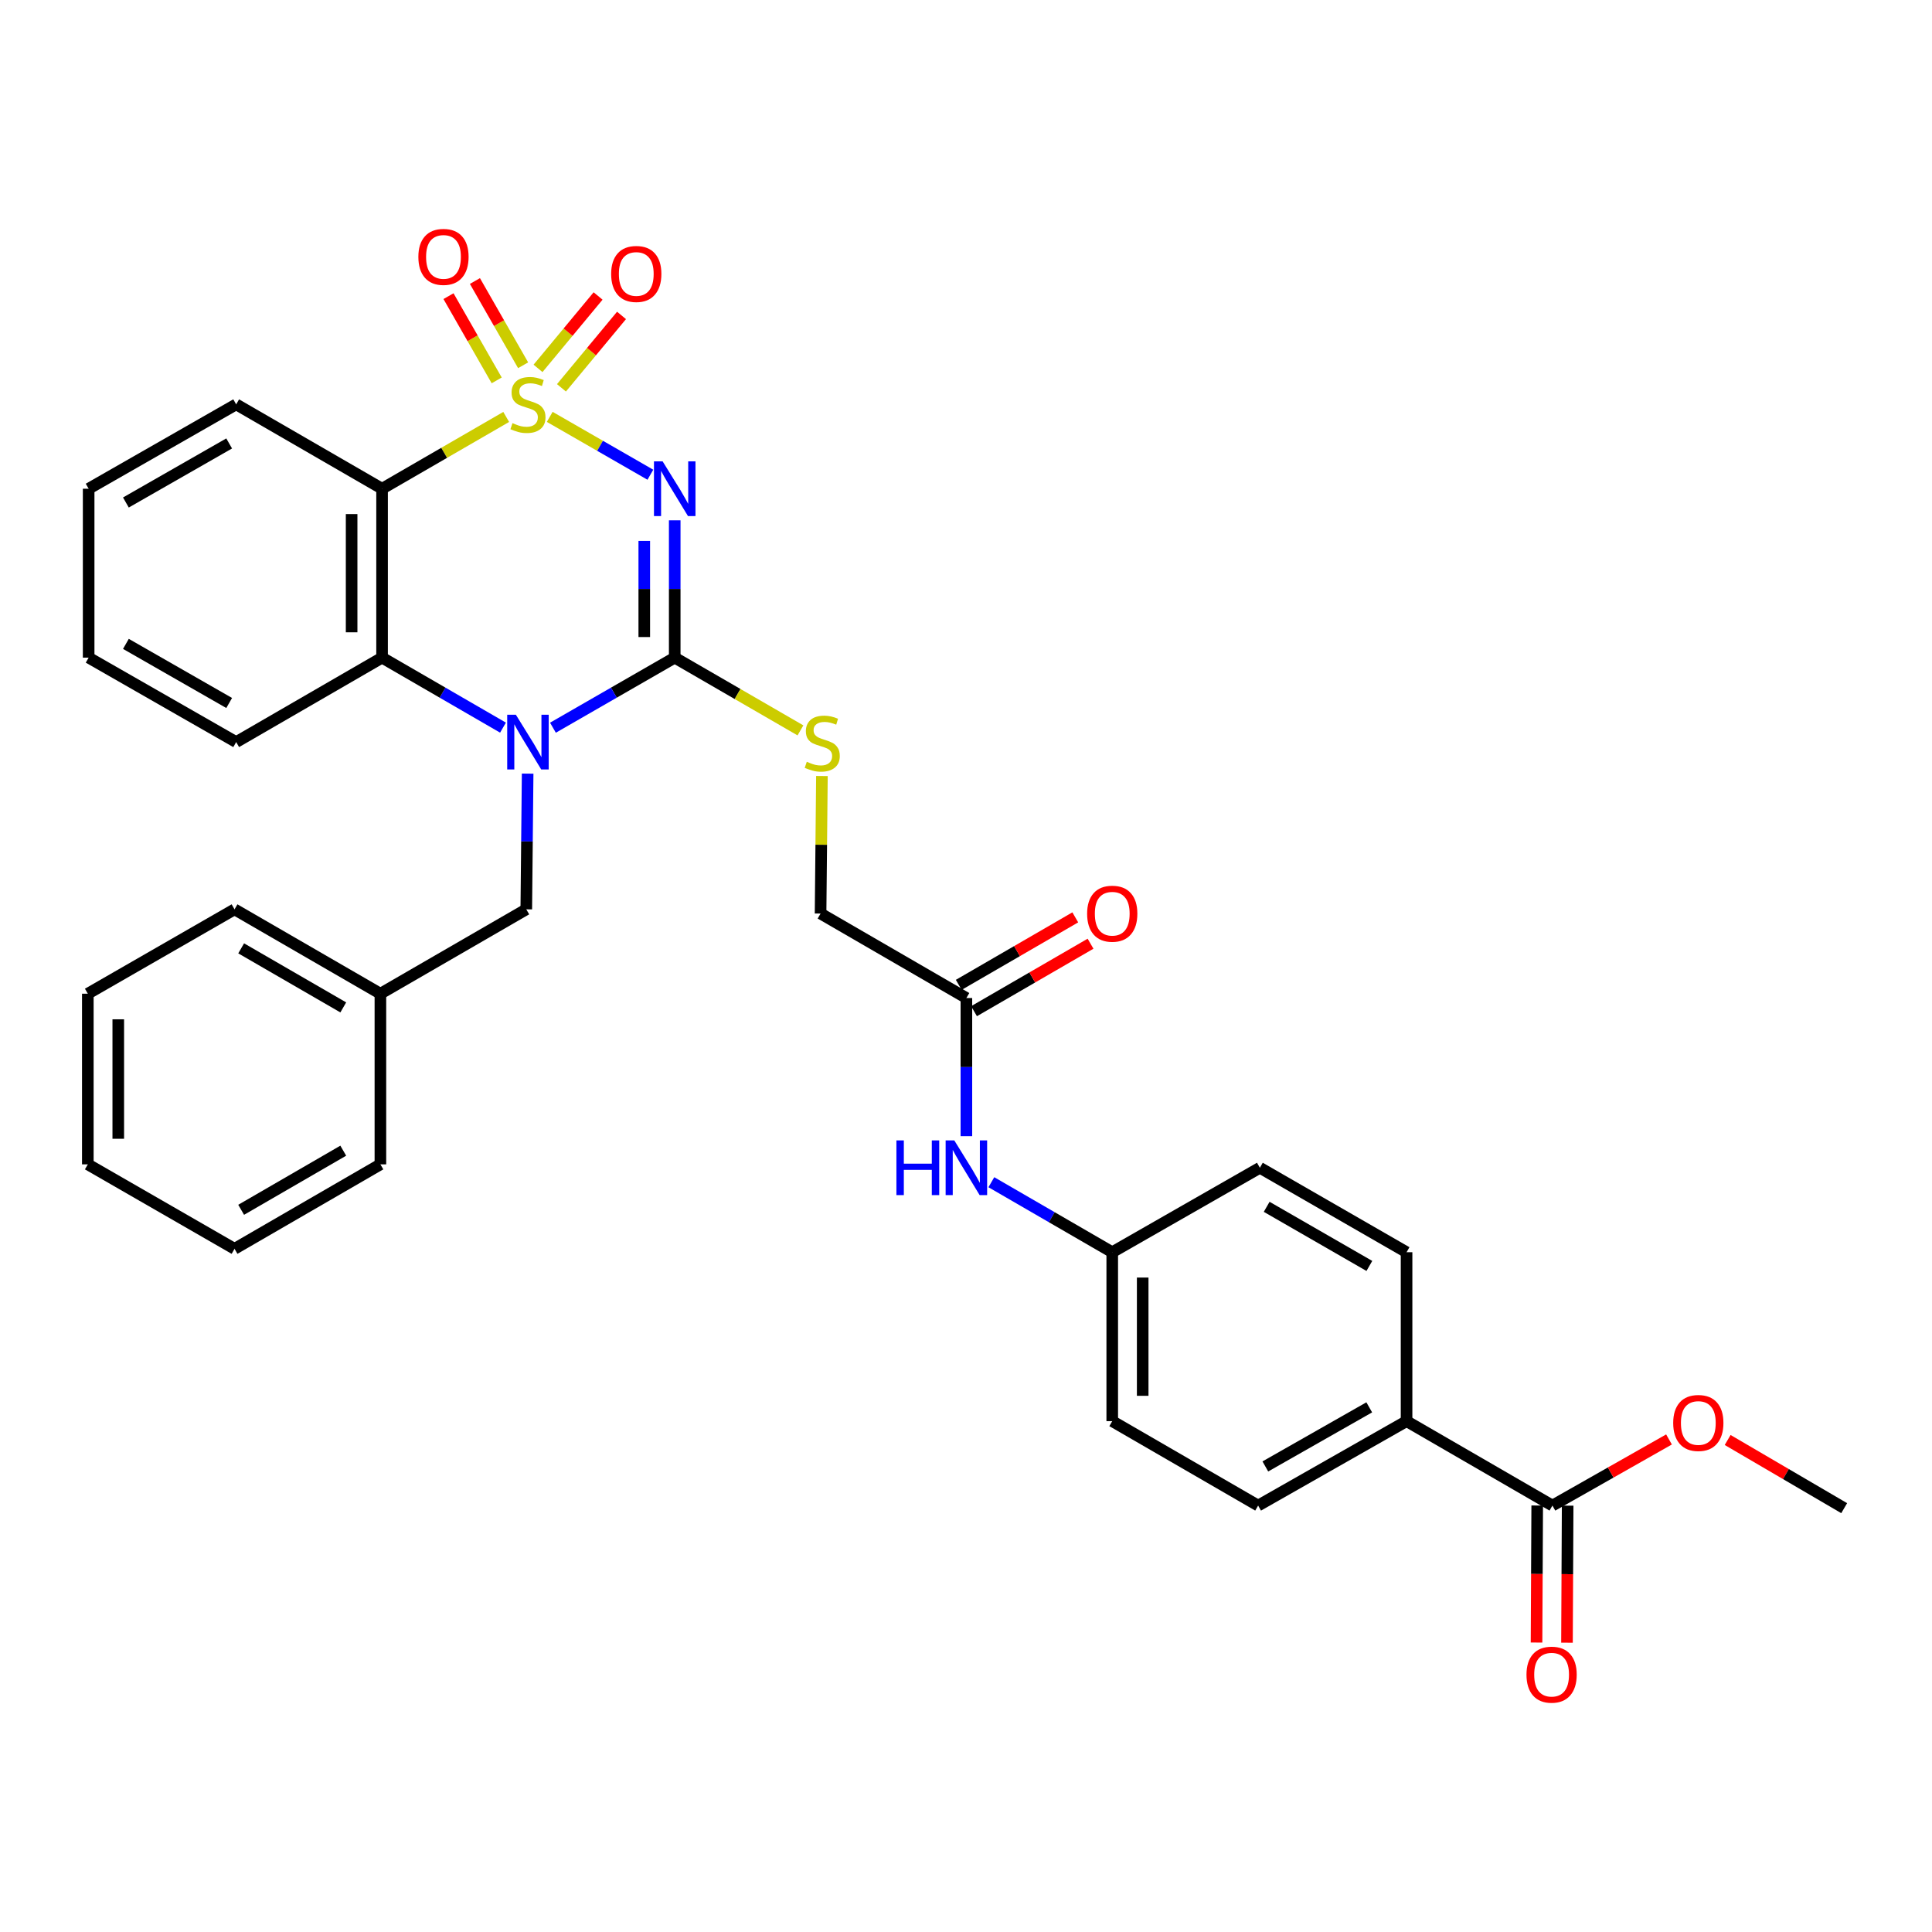 <?xml version='1.0' encoding='iso-8859-1'?>
<svg version='1.1' baseProfile='full'
              xmlns='http://www.w3.org/2000/svg'
                      xmlns:rdkit='http://www.rdkit.org/xml'
                      xmlns:xlink='http://www.w3.org/1999/xlink'
                  xml:space='preserve'
width='1000px' height='1000px' viewBox='0 0 1000 1000'>
<!-- END OF HEADER -->
<rect style='opacity:1.0;fill:#FFFFFF;stroke:none' width='1000' height='1000' x='0' y='0'> </rect>
<path class='bond-0' d='M 284.541,215.773 L 310.585,230.746' style='fill:none;fill-rule:evenodd;stroke:#CCCC00;stroke-width:6px;stroke-linecap:butt;stroke-linejoin:miter;stroke-opacity:1' />
<path class='bond-0' d='M 310.585,230.746 L 336.629,245.72' style='fill:none;fill-rule:evenodd;stroke:#0000FF;stroke-width:6px;stroke-linecap:butt;stroke-linejoin:miter;stroke-opacity:1' />
<path class='bond-3' d='M 262.009,215.806 L 229.885,234.387' style='fill:none;fill-rule:evenodd;stroke:#CCCC00;stroke-width:6px;stroke-linecap:butt;stroke-linejoin:miter;stroke-opacity:1' />
<path class='bond-3' d='M 229.885,234.387 L 197.761,252.967' style='fill:none;fill-rule:evenodd;stroke:#000000;stroke-width:6px;stroke-linecap:butt;stroke-linejoin:miter;stroke-opacity:1' />
<path class='bond-5' d='M 290.61,200.734 L 306.154,181.998' style='fill:none;fill-rule:evenodd;stroke:#CCCC00;stroke-width:6px;stroke-linecap:butt;stroke-linejoin:miter;stroke-opacity:1' />
<path class='bond-5' d='M 306.154,181.998 L 321.698,163.262' style='fill:none;fill-rule:evenodd;stroke:#FF0000;stroke-width:6px;stroke-linecap:butt;stroke-linejoin:miter;stroke-opacity:1' />
<path class='bond-5' d='M 278.48,190.671 L 294.024,171.935' style='fill:none;fill-rule:evenodd;stroke:#CCCC00;stroke-width:6px;stroke-linecap:butt;stroke-linejoin:miter;stroke-opacity:1' />
<path class='bond-5' d='M 294.024,171.935 L 309.568,153.199' style='fill:none;fill-rule:evenodd;stroke:#FF0000;stroke-width:6px;stroke-linecap:butt;stroke-linejoin:miter;stroke-opacity:1' />
<path class='bond-6' d='M 270.77,189.058 L 258.295,167.259' style='fill:none;fill-rule:evenodd;stroke:#CCCC00;stroke-width:6px;stroke-linecap:butt;stroke-linejoin:miter;stroke-opacity:1' />
<path class='bond-6' d='M 258.295,167.259 L 245.82,145.459' style='fill:none;fill-rule:evenodd;stroke:#FF0000;stroke-width:6px;stroke-linecap:butt;stroke-linejoin:miter;stroke-opacity:1' />
<path class='bond-6' d='M 257.091,196.886 L 244.616,175.086' style='fill:none;fill-rule:evenodd;stroke:#CCCC00;stroke-width:6px;stroke-linecap:butt;stroke-linejoin:miter;stroke-opacity:1' />
<path class='bond-6' d='M 244.616,175.086 L 232.141,153.287' style='fill:none;fill-rule:evenodd;stroke:#FF0000;stroke-width:6px;stroke-linecap:butt;stroke-linejoin:miter;stroke-opacity:1' />
<path class='bond-1' d='M 349.235,269.313 L 349.235,304.853' style='fill:none;fill-rule:evenodd;stroke:#0000FF;stroke-width:6px;stroke-linecap:butt;stroke-linejoin:miter;stroke-opacity:1' />
<path class='bond-1' d='M 349.235,304.853 L 349.235,340.393' style='fill:none;fill-rule:evenodd;stroke:#000000;stroke-width:6px;stroke-linecap:butt;stroke-linejoin:miter;stroke-opacity:1' />
<path class='bond-1' d='M 333.475,279.975 L 333.475,304.853' style='fill:none;fill-rule:evenodd;stroke:#0000FF;stroke-width:6px;stroke-linecap:butt;stroke-linejoin:miter;stroke-opacity:1' />
<path class='bond-1' d='M 333.475,304.853 L 333.475,329.731' style='fill:none;fill-rule:evenodd;stroke:#000000;stroke-width:6px;stroke-linecap:butt;stroke-linejoin:miter;stroke-opacity:1' />
<path class='bond-7' d='M 349.235,340.393 L 381.772,359.219' style='fill:none;fill-rule:evenodd;stroke:#000000;stroke-width:6px;stroke-linecap:butt;stroke-linejoin:miter;stroke-opacity:1' />
<path class='bond-7' d='M 381.772,359.219 L 414.308,378.045' style='fill:none;fill-rule:evenodd;stroke:#CCCC00;stroke-width:6px;stroke-linecap:butt;stroke-linejoin:miter;stroke-opacity:1' />
<path class='bond-33' d='M 349.235,340.393 L 317.718,358.527' style='fill:none;fill-rule:evenodd;stroke:#000000;stroke-width:6px;stroke-linecap:butt;stroke-linejoin:miter;stroke-opacity:1' />
<path class='bond-33' d='M 317.718,358.527 L 286.201,376.661' style='fill:none;fill-rule:evenodd;stroke:#0000FF;stroke-width:6px;stroke-linecap:butt;stroke-linejoin:miter;stroke-opacity:1' />
<path class='bond-2' d='M 260.349,376.622 L 229.055,358.508' style='fill:none;fill-rule:evenodd;stroke:#0000FF;stroke-width:6px;stroke-linecap:butt;stroke-linejoin:miter;stroke-opacity:1' />
<path class='bond-2' d='M 229.055,358.508 L 197.761,340.393' style='fill:none;fill-rule:evenodd;stroke:#000000;stroke-width:6px;stroke-linecap:butt;stroke-linejoin:miter;stroke-opacity:1' />
<path class='bond-9' d='M 273.107,400.426 L 272.755,435.548' style='fill:none;fill-rule:evenodd;stroke:#0000FF;stroke-width:6px;stroke-linecap:butt;stroke-linejoin:miter;stroke-opacity:1' />
<path class='bond-9' d='M 272.755,435.548 L 272.403,470.67' style='fill:none;fill-rule:evenodd;stroke:#000000;stroke-width:6px;stroke-linecap:butt;stroke-linejoin:miter;stroke-opacity:1' />
<path class='bond-4' d='M 197.761,252.967 L 197.761,340.393' style='fill:none;fill-rule:evenodd;stroke:#000000;stroke-width:6px;stroke-linecap:butt;stroke-linejoin:miter;stroke-opacity:1' />
<path class='bond-4' d='M 182,266.081 L 182,327.279' style='fill:none;fill-rule:evenodd;stroke:#000000;stroke-width:6px;stroke-linecap:butt;stroke-linejoin:miter;stroke-opacity:1' />
<path class='bond-19' d='M 197.761,252.967 L 122.242,209.293' style='fill:none;fill-rule:evenodd;stroke:#000000;stroke-width:6px;stroke-linecap:butt;stroke-linejoin:miter;stroke-opacity:1' />
<path class='bond-24' d='M 197.761,340.393 L 122.242,384.102' style='fill:none;fill-rule:evenodd;stroke:#000000;stroke-width:6px;stroke-linecap:butt;stroke-linejoin:miter;stroke-opacity:1' />
<path class='bond-15' d='M 425.426,401.661 L 425.076,437.256' style='fill:none;fill-rule:evenodd;stroke:#CCCC00;stroke-width:6px;stroke-linecap:butt;stroke-linejoin:miter;stroke-opacity:1' />
<path class='bond-15' d='M 425.076,437.256 L 424.727,472.85' style='fill:none;fill-rule:evenodd;stroke:#000000;stroke-width:6px;stroke-linecap:butt;stroke-linejoin:miter;stroke-opacity:1' />
<path class='bond-8' d='M 803.535,779.283 L 728.034,735.583' style='fill:none;fill-rule:evenodd;stroke:#000000;stroke-width:6px;stroke-linecap:butt;stroke-linejoin:miter;stroke-opacity:1' />
<path class='bond-13' d='M 795.655,779.245 L 795.481,814.709' style='fill:none;fill-rule:evenodd;stroke:#000000;stroke-width:6px;stroke-linecap:butt;stroke-linejoin:miter;stroke-opacity:1' />
<path class='bond-13' d='M 795.481,814.709 L 795.307,850.173' style='fill:none;fill-rule:evenodd;stroke:#FF0000;stroke-width:6px;stroke-linecap:butt;stroke-linejoin:miter;stroke-opacity:1' />
<path class='bond-13' d='M 811.415,779.322 L 811.241,814.786' style='fill:none;fill-rule:evenodd;stroke:#000000;stroke-width:6px;stroke-linecap:butt;stroke-linejoin:miter;stroke-opacity:1' />
<path class='bond-13' d='M 811.241,814.786 L 811.067,850.251' style='fill:none;fill-rule:evenodd;stroke:#FF0000;stroke-width:6px;stroke-linecap:butt;stroke-linejoin:miter;stroke-opacity:1' />
<path class='bond-20' d='M 803.535,779.283 L 833.705,762.169' style='fill:none;fill-rule:evenodd;stroke:#000000;stroke-width:6px;stroke-linecap:butt;stroke-linejoin:miter;stroke-opacity:1' />
<path class='bond-20' d='M 833.705,762.169 L 863.874,745.056' style='fill:none;fill-rule:evenodd;stroke:#FF0000;stroke-width:6px;stroke-linecap:butt;stroke-linejoin:miter;stroke-opacity:1' />
<path class='bond-21' d='M 272.403,470.67 L 196.894,514.343' style='fill:none;fill-rule:evenodd;stroke:#000000;stroke-width:6px;stroke-linecap:butt;stroke-linejoin:miter;stroke-opacity:1' />
<path class='bond-10' d='M 500.201,516.576 L 424.727,472.85' style='fill:none;fill-rule:evenodd;stroke:#000000;stroke-width:6px;stroke-linecap:butt;stroke-linejoin:miter;stroke-opacity:1' />
<path class='bond-12' d='M 500.201,516.576 L 500.201,552.325' style='fill:none;fill-rule:evenodd;stroke:#000000;stroke-width:6px;stroke-linecap:butt;stroke-linejoin:miter;stroke-opacity:1' />
<path class='bond-12' d='M 500.201,552.325 L 500.201,588.075' style='fill:none;fill-rule:evenodd;stroke:#0000FF;stroke-width:6px;stroke-linecap:butt;stroke-linejoin:miter;stroke-opacity:1' />
<path class='bond-14' d='M 504.151,523.395 L 534.306,505.928' style='fill:none;fill-rule:evenodd;stroke:#000000;stroke-width:6px;stroke-linecap:butt;stroke-linejoin:miter;stroke-opacity:1' />
<path class='bond-14' d='M 534.306,505.928 L 564.462,488.462' style='fill:none;fill-rule:evenodd;stroke:#FF0000;stroke-width:6px;stroke-linecap:butt;stroke-linejoin:miter;stroke-opacity:1' />
<path class='bond-14' d='M 496.252,509.757 L 526.407,492.291' style='fill:none;fill-rule:evenodd;stroke:#000000;stroke-width:6px;stroke-linecap:butt;stroke-linejoin:miter;stroke-opacity:1' />
<path class='bond-14' d='M 526.407,492.291 L 556.563,474.824' style='fill:none;fill-rule:evenodd;stroke:#FF0000;stroke-width:6px;stroke-linecap:butt;stroke-linejoin:miter;stroke-opacity:1' />
<path class='bond-11' d='M 728.034,735.583 L 651.203,779.283' style='fill:none;fill-rule:evenodd;stroke:#000000;stroke-width:6px;stroke-linecap:butt;stroke-linejoin:miter;stroke-opacity:1' />
<path class='bond-11' d='M 708.718,728.439 L 654.936,759.029' style='fill:none;fill-rule:evenodd;stroke:#000000;stroke-width:6px;stroke-linecap:butt;stroke-linejoin:miter;stroke-opacity:1' />
<path class='bond-36' d='M 728.034,735.583 L 728.034,648.148' style='fill:none;fill-rule:evenodd;stroke:#000000;stroke-width:6px;stroke-linecap:butt;stroke-linejoin:miter;stroke-opacity:1' />
<path class='bond-18' d='M 513.122,611.914 L 544.408,630.031' style='fill:none;fill-rule:evenodd;stroke:#0000FF;stroke-width:6px;stroke-linecap:butt;stroke-linejoin:miter;stroke-opacity:1' />
<path class='bond-18' d='M 544.408,630.031 L 575.693,648.148' style='fill:none;fill-rule:evenodd;stroke:#000000;stroke-width:6px;stroke-linecap:butt;stroke-linejoin:miter;stroke-opacity:1' />
<path class='bond-16' d='M 651.203,779.283 L 575.693,735.583' style='fill:none;fill-rule:evenodd;stroke:#000000;stroke-width:6px;stroke-linecap:butt;stroke-linejoin:miter;stroke-opacity:1' />
<path class='bond-17' d='M 728.034,648.148 L 652.105,604.431' style='fill:none;fill-rule:evenodd;stroke:#000000;stroke-width:6px;stroke-linecap:butt;stroke-linejoin:miter;stroke-opacity:1' />
<path class='bond-17' d='M 708.781,655.249 L 655.63,624.647' style='fill:none;fill-rule:evenodd;stroke:#000000;stroke-width:6px;stroke-linecap:butt;stroke-linejoin:miter;stroke-opacity:1' />
<path class='bond-22' d='M 575.693,648.148 L 652.105,604.431' style='fill:none;fill-rule:evenodd;stroke:#000000;stroke-width:6px;stroke-linecap:butt;stroke-linejoin:miter;stroke-opacity:1' />
<path class='bond-23' d='M 575.693,648.148 L 575.693,735.583' style='fill:none;fill-rule:evenodd;stroke:#000000;stroke-width:6px;stroke-linecap:butt;stroke-linejoin:miter;stroke-opacity:1' />
<path class='bond-23' d='M 591.454,661.264 L 591.454,722.468' style='fill:none;fill-rule:evenodd;stroke:#000000;stroke-width:6px;stroke-linecap:butt;stroke-linejoin:miter;stroke-opacity:1' />
<path class='bond-28' d='M 122.242,209.293 L 45.884,252.967' style='fill:none;fill-rule:evenodd;stroke:#000000;stroke-width:6px;stroke-linecap:butt;stroke-linejoin:miter;stroke-opacity:1' />
<path class='bond-28' d='M 118.613,229.525 L 65.162,260.097' style='fill:none;fill-rule:evenodd;stroke:#000000;stroke-width:6px;stroke-linecap:butt;stroke-linejoin:miter;stroke-opacity:1' />
<path class='bond-25' d='M 894.232,745.335 L 924.389,762.979' style='fill:none;fill-rule:evenodd;stroke:#FF0000;stroke-width:6px;stroke-linecap:butt;stroke-linejoin:miter;stroke-opacity:1' />
<path class='bond-25' d='M 924.389,762.979 L 954.545,780.623' style='fill:none;fill-rule:evenodd;stroke:#000000;stroke-width:6px;stroke-linecap:butt;stroke-linejoin:miter;stroke-opacity:1' />
<path class='bond-26' d='M 196.894,514.343 L 121.393,470.67' style='fill:none;fill-rule:evenodd;stroke:#000000;stroke-width:6px;stroke-linecap:butt;stroke-linejoin:miter;stroke-opacity:1' />
<path class='bond-26' d='M 177.677,521.435 L 124.827,490.863' style='fill:none;fill-rule:evenodd;stroke:#000000;stroke-width:6px;stroke-linecap:butt;stroke-linejoin:miter;stroke-opacity:1' />
<path class='bond-27' d='M 196.894,514.343 L 196.894,602.671' style='fill:none;fill-rule:evenodd;stroke:#000000;stroke-width:6px;stroke-linecap:butt;stroke-linejoin:miter;stroke-opacity:1' />
<path class='bond-34' d='M 122.242,384.102 L 45.884,340.393' style='fill:none;fill-rule:evenodd;stroke:#000000;stroke-width:6px;stroke-linecap:butt;stroke-linejoin:miter;stroke-opacity:1' />
<path class='bond-34' d='M 118.618,363.867 L 65.167,333.271' style='fill:none;fill-rule:evenodd;stroke:#000000;stroke-width:6px;stroke-linecap:butt;stroke-linejoin:miter;stroke-opacity:1' />
<path class='bond-31' d='M 121.393,470.67 L 45.455,514.343' style='fill:none;fill-rule:evenodd;stroke:#000000;stroke-width:6px;stroke-linecap:butt;stroke-linejoin:miter;stroke-opacity:1' />
<path class='bond-30' d='M 196.894,602.671 L 121.393,646.389' style='fill:none;fill-rule:evenodd;stroke:#000000;stroke-width:6px;stroke-linecap:butt;stroke-linejoin:miter;stroke-opacity:1' />
<path class='bond-30' d='M 177.671,595.59 L 124.821,626.192' style='fill:none;fill-rule:evenodd;stroke:#000000;stroke-width:6px;stroke-linecap:butt;stroke-linejoin:miter;stroke-opacity:1' />
<path class='bond-29' d='M 45.884,252.967 L 45.884,340.393' style='fill:none;fill-rule:evenodd;stroke:#000000;stroke-width:6px;stroke-linecap:butt;stroke-linejoin:miter;stroke-opacity:1' />
<path class='bond-32' d='M 121.393,646.389 L 45.455,602.671' style='fill:none;fill-rule:evenodd;stroke:#000000;stroke-width:6px;stroke-linecap:butt;stroke-linejoin:miter;stroke-opacity:1' />
<path class='bond-35' d='M 45.455,514.343 L 45.455,602.671' style='fill:none;fill-rule:evenodd;stroke:#000000;stroke-width:6px;stroke-linecap:butt;stroke-linejoin:miter;stroke-opacity:1' />
<path class='bond-35' d='M 61.215,527.592 L 61.215,589.422' style='fill:none;fill-rule:evenodd;stroke:#000000;stroke-width:6px;stroke-linecap:butt;stroke-linejoin:miter;stroke-opacity:1' />
<path  class='atom-0' d='M 265.27 219.013
Q 265.59 219.133, 266.91 219.693
Q 268.23 220.253, 269.67 220.613
Q 271.15 220.933, 272.59 220.933
Q 275.27 220.933, 276.83 219.653
Q 278.39 218.333, 278.39 216.053
Q 278.39 214.493, 277.59 213.533
Q 276.83 212.573, 275.63 212.053
Q 274.43 211.533, 272.43 210.933
Q 269.91 210.173, 268.39 209.453
Q 266.91 208.733, 265.83 207.213
Q 264.79 205.693, 264.79 203.133
Q 264.79 199.573, 267.19 197.373
Q 269.63 195.173, 274.43 195.173
Q 277.71 195.173, 281.43 196.733
L 280.51 199.813
Q 277.11 198.413, 274.55 198.413
Q 271.79 198.413, 270.27 199.573
Q 268.75 200.693, 268.79 202.653
Q 268.79 204.173, 269.55 205.093
Q 270.35 206.013, 271.47 206.533
Q 272.63 207.053, 274.55 207.653
Q 277.11 208.453, 278.63 209.253
Q 280.15 210.053, 281.23 211.693
Q 282.35 213.293, 282.35 216.053
Q 282.35 219.973, 279.71 222.093
Q 277.11 224.173, 272.75 224.173
Q 270.23 224.173, 268.31 223.613
Q 266.43 223.093, 264.19 222.173
L 265.27 219.013
' fill='#CCCC00'/>
<path  class='atom-1' d='M 342.975 238.807
L 352.255 253.807
Q 353.175 255.287, 354.655 257.967
Q 356.135 260.647, 356.215 260.807
L 356.215 238.807
L 359.975 238.807
L 359.975 267.127
L 356.095 267.127
L 346.135 250.727
Q 344.975 248.807, 343.735 246.607
Q 342.535 244.407, 342.175 243.727
L 342.175 267.127
L 338.495 267.127
L 338.495 238.807
L 342.975 238.807
' fill='#0000FF'/>
<path  class='atom-3' d='M 267.01 369.942
L 276.29 384.942
Q 277.21 386.422, 278.69 389.102
Q 280.17 391.782, 280.25 391.942
L 280.25 369.942
L 284.01 369.942
L 284.01 398.262
L 280.13 398.262
L 270.17 381.862
Q 269.01 379.942, 267.77 377.742
Q 266.57 375.542, 266.21 374.862
L 266.21 398.262
L 262.53 398.262
L 262.53 369.942
L 267.01 369.942
' fill='#0000FF'/>
<path  class='atom-6' d='M 316.333 141.797
Q 316.333 134.997, 319.693 131.197
Q 323.053 127.397, 329.333 127.397
Q 335.613 127.397, 338.973 131.197
Q 342.333 134.997, 342.333 141.797
Q 342.333 148.677, 338.933 152.597
Q 335.533 156.477, 329.333 156.477
Q 323.093 156.477, 319.693 152.597
Q 316.333 148.717, 316.333 141.797
M 329.333 153.277
Q 333.653 153.277, 335.973 150.397
Q 338.333 147.477, 338.333 141.797
Q 338.333 136.237, 335.973 133.437
Q 333.653 130.597, 329.333 130.597
Q 325.013 130.597, 322.653 133.397
Q 320.333 136.197, 320.333 141.797
Q 320.333 147.517, 322.653 150.397
Q 325.013 153.277, 329.333 153.277
' fill='#FF0000'/>
<path  class='atom-7' d='M 216.544 132.962
Q 216.544 126.162, 219.904 122.362
Q 223.264 118.562, 229.544 118.562
Q 235.824 118.562, 239.184 122.362
Q 242.544 126.162, 242.544 132.962
Q 242.544 139.842, 239.144 143.762
Q 235.744 147.642, 229.544 147.642
Q 223.304 147.642, 219.904 143.762
Q 216.544 139.882, 216.544 132.962
M 229.544 144.442
Q 233.864 144.442, 236.184 141.562
Q 238.544 138.642, 238.544 132.962
Q 238.544 127.402, 236.184 124.602
Q 233.864 121.762, 229.544 121.762
Q 225.224 121.762, 222.864 124.562
Q 220.544 127.362, 220.544 132.962
Q 220.544 138.682, 222.864 141.562
Q 225.224 144.442, 229.544 144.442
' fill='#FF0000'/>
<path  class='atom-8' d='M 417.594 394.294
Q 417.914 394.414, 419.234 394.974
Q 420.554 395.534, 421.994 395.894
Q 423.474 396.214, 424.914 396.214
Q 427.594 396.214, 429.154 394.934
Q 430.714 393.614, 430.714 391.334
Q 430.714 389.774, 429.914 388.814
Q 429.154 387.854, 427.954 387.334
Q 426.754 386.814, 424.754 386.214
Q 422.234 385.454, 420.714 384.734
Q 419.234 384.014, 418.154 382.494
Q 417.114 380.974, 417.114 378.414
Q 417.114 374.854, 419.514 372.654
Q 421.954 370.454, 426.754 370.454
Q 430.034 370.454, 433.754 372.014
L 432.834 375.094
Q 429.434 373.694, 426.874 373.694
Q 424.114 373.694, 422.594 374.854
Q 421.074 375.974, 421.114 377.934
Q 421.114 379.454, 421.874 380.374
Q 422.674 381.294, 423.794 381.814
Q 424.954 382.334, 426.874 382.934
Q 429.434 383.734, 430.954 384.534
Q 432.474 385.334, 433.554 386.974
Q 434.674 388.574, 434.674 391.334
Q 434.674 395.254, 432.034 397.374
Q 429.434 399.454, 425.074 399.454
Q 422.554 399.454, 420.634 398.894
Q 418.754 398.374, 416.514 397.454
L 417.594 394.294
' fill='#CCCC00'/>
<path  class='atom-13' d='M 463.981 590.271
L 467.821 590.271
L 467.821 602.311
L 482.301 602.311
L 482.301 590.271
L 486.141 590.271
L 486.141 618.591
L 482.301 618.591
L 482.301 605.511
L 467.821 605.511
L 467.821 618.591
L 463.981 618.591
L 463.981 590.271
' fill='#0000FF'/>
<path  class='atom-13' d='M 493.941 590.271
L 503.221 605.271
Q 504.141 606.751, 505.621 609.431
Q 507.101 612.111, 507.181 612.271
L 507.181 590.271
L 510.941 590.271
L 510.941 618.591
L 507.061 618.591
L 497.101 602.191
Q 495.941 600.271, 494.701 598.071
Q 493.501 595.871, 493.141 595.191
L 493.141 618.591
L 489.461 618.591
L 489.461 590.271
L 493.941 590.271
' fill='#0000FF'/>
<path  class='atom-14' d='M 790.106 866.798
Q 790.106 859.998, 793.466 856.198
Q 796.826 852.398, 803.106 852.398
Q 809.386 852.398, 812.746 856.198
Q 816.106 859.998, 816.106 866.798
Q 816.106 873.678, 812.706 877.598
Q 809.306 881.478, 803.106 881.478
Q 796.866 881.478, 793.466 877.598
Q 790.106 873.718, 790.106 866.798
M 803.106 878.278
Q 807.426 878.278, 809.746 875.398
Q 812.106 872.478, 812.106 866.798
Q 812.106 861.238, 809.746 858.438
Q 807.426 855.598, 803.106 855.598
Q 798.786 855.598, 796.426 858.398
Q 794.106 861.198, 794.106 866.798
Q 794.106 872.518, 796.426 875.398
Q 798.786 878.278, 803.106 878.278
' fill='#FF0000'/>
<path  class='atom-15' d='M 562.693 472.93
Q 562.693 466.13, 566.053 462.33
Q 569.413 458.53, 575.693 458.53
Q 581.973 458.53, 585.333 462.33
Q 588.693 466.13, 588.693 472.93
Q 588.693 479.81, 585.293 483.73
Q 581.893 487.61, 575.693 487.61
Q 569.453 487.61, 566.053 483.73
Q 562.693 479.85, 562.693 472.93
M 575.693 484.41
Q 580.013 484.41, 582.333 481.53
Q 584.693 478.61, 584.693 472.93
Q 584.693 467.37, 582.333 464.57
Q 580.013 461.73, 575.693 461.73
Q 571.373 461.73, 569.013 464.53
Q 566.693 467.33, 566.693 472.93
Q 566.693 478.65, 569.013 481.53
Q 571.373 484.41, 575.693 484.41
' fill='#FF0000'/>
<path  class='atom-21' d='M 866.045 736.53
Q 866.045 729.73, 869.405 725.93
Q 872.765 722.13, 879.045 722.13
Q 885.325 722.13, 888.685 725.93
Q 892.045 729.73, 892.045 736.53
Q 892.045 743.41, 888.645 747.33
Q 885.245 751.21, 879.045 751.21
Q 872.805 751.21, 869.405 747.33
Q 866.045 743.45, 866.045 736.53
M 879.045 748.01
Q 883.365 748.01, 885.685 745.13
Q 888.045 742.21, 888.045 736.53
Q 888.045 730.97, 885.685 728.17
Q 883.365 725.33, 879.045 725.33
Q 874.725 725.33, 872.365 728.13
Q 870.045 730.93, 870.045 736.53
Q 870.045 742.25, 872.365 745.13
Q 874.725 748.01, 879.045 748.01
' fill='#FF0000'/>
</svg>
